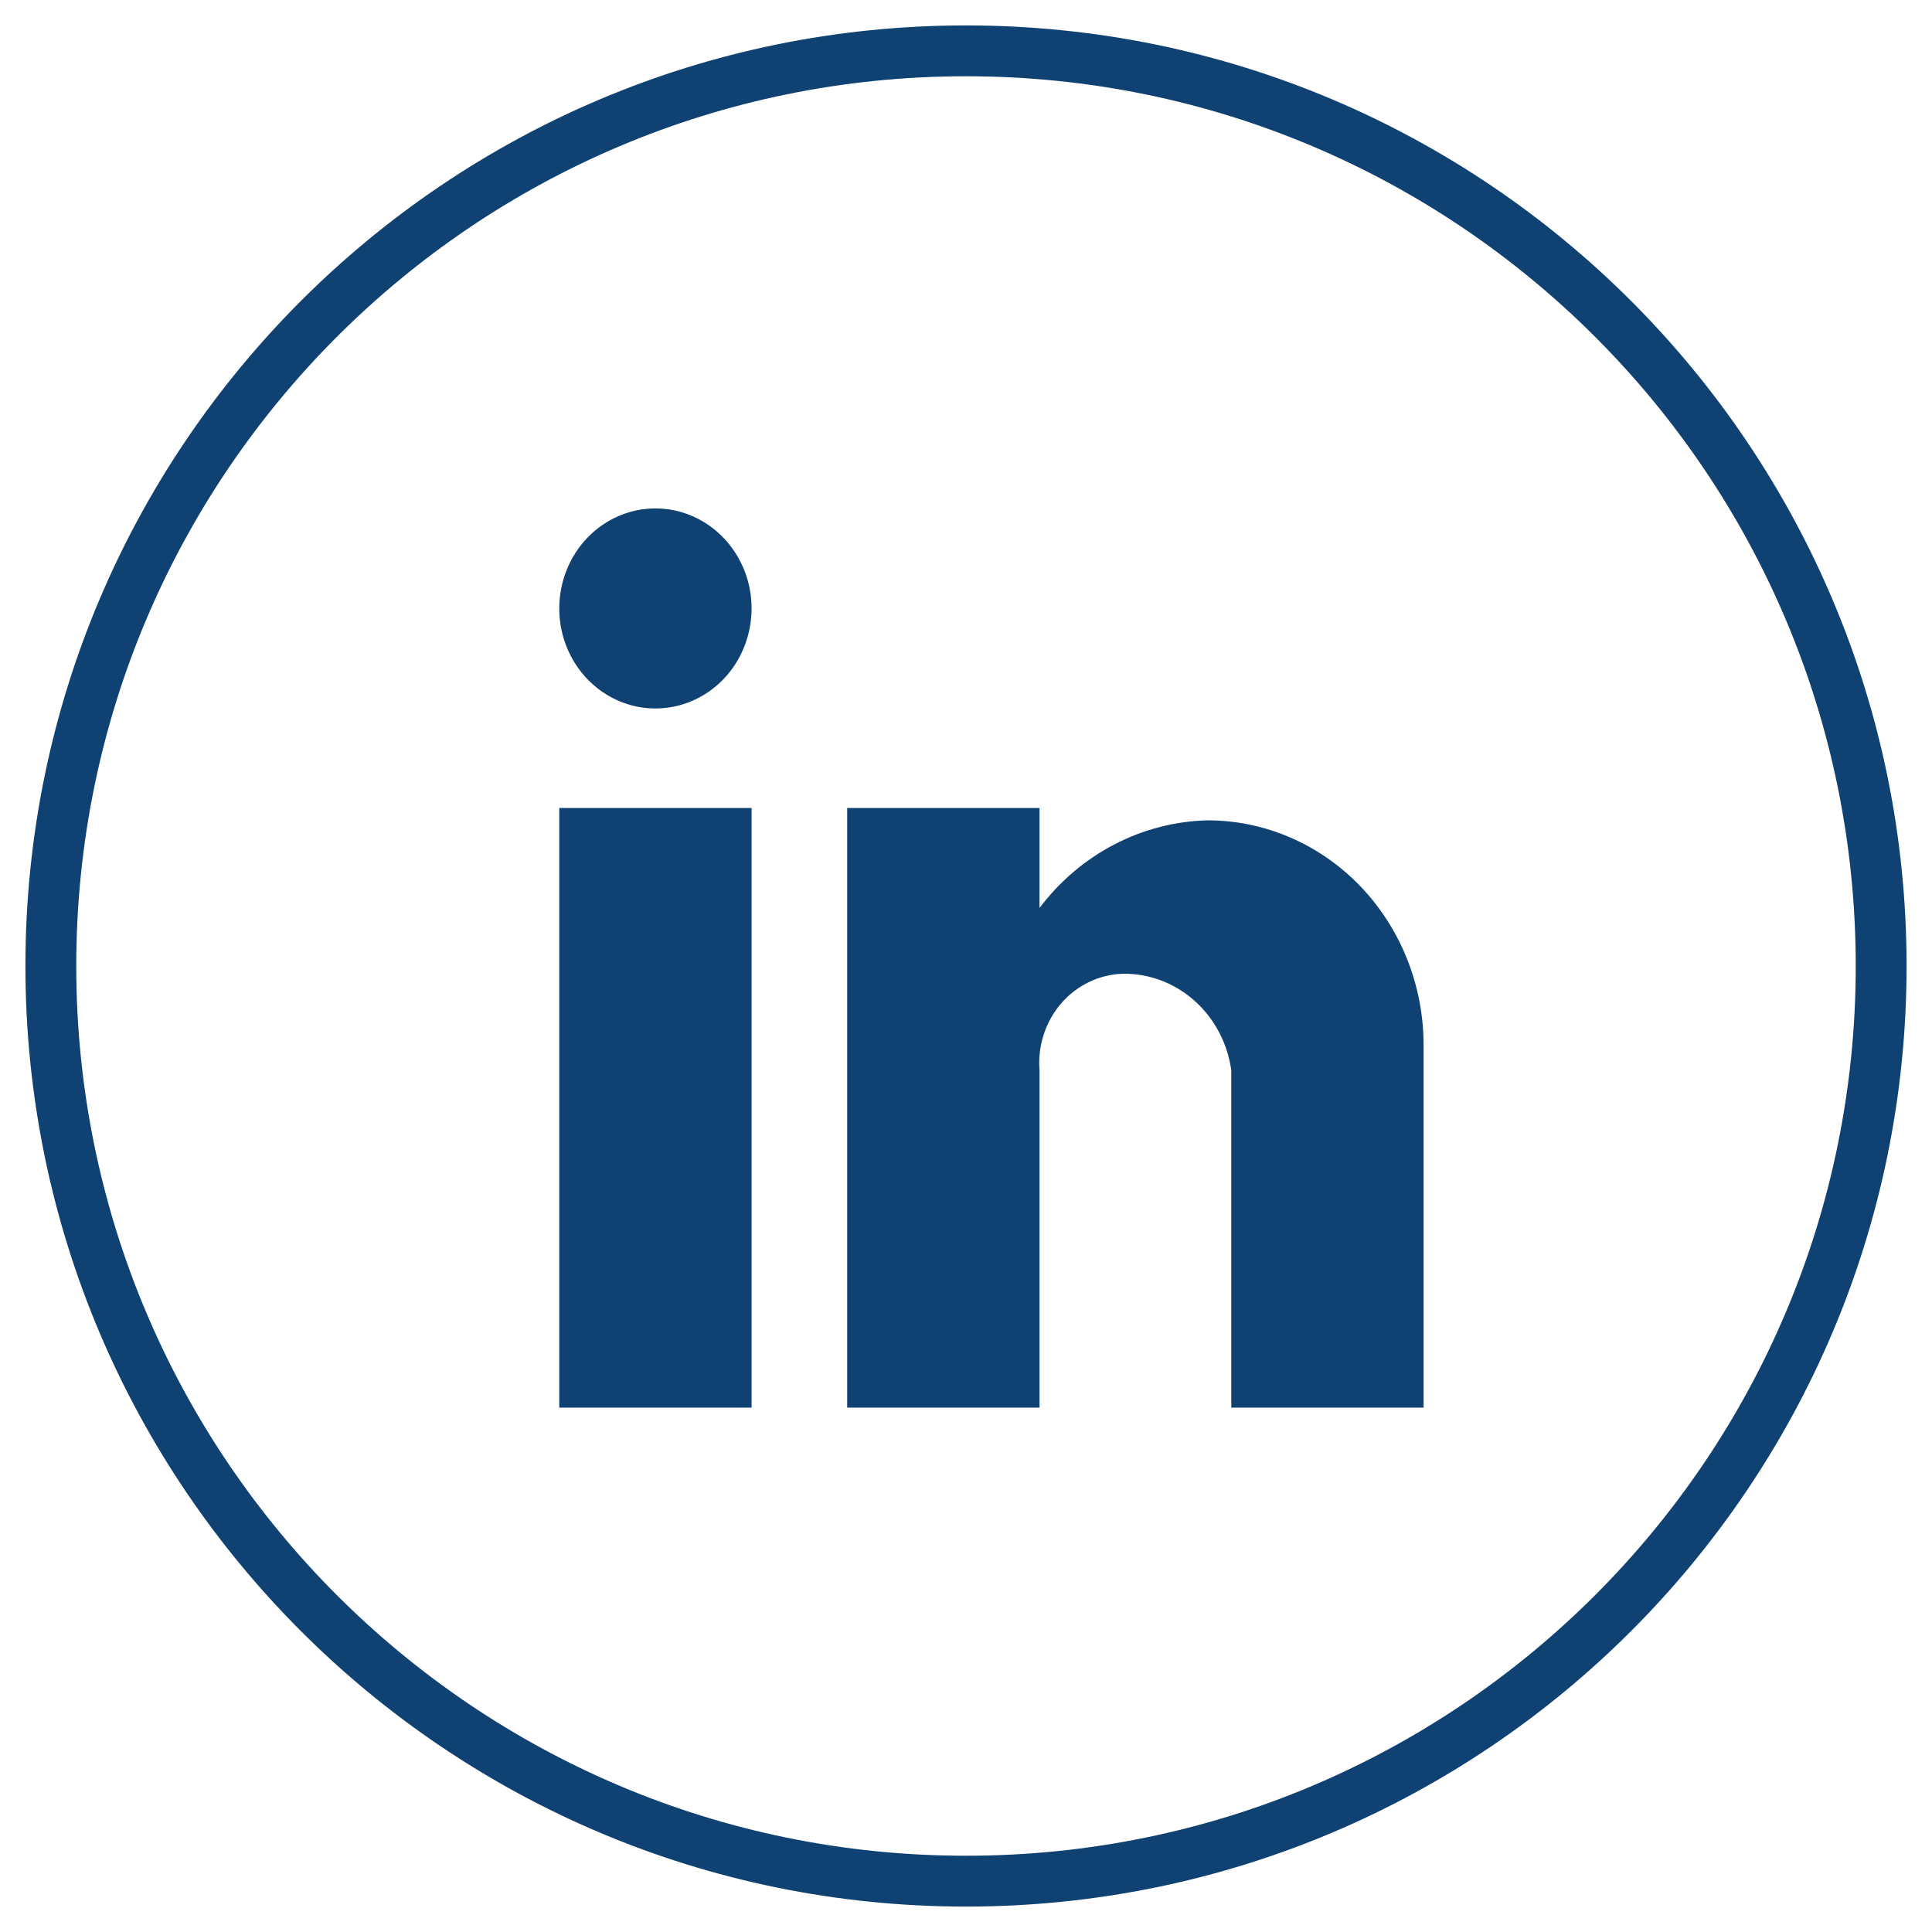 <svg width="38" height="38" viewBox="0 0 38 38" fill="none" xmlns="http://www.w3.org/2000/svg">
<path fill-rule="evenodd" clip-rule="evenodd" d="M19 0.5C8.783 0.5 0.5 8.783 0.5 19C0.5 29.217 8.783 37.5 19 37.5C29.217 37.5 37.5 29.217 37.5 19C37.5 8.783 29.217 0.5 19 0.5ZM1.5 19C1.5 9.335 9.335 1.5 19 1.5C28.665 1.5 36.5 9.335 36.5 19C36.5 28.665 28.665 36.5 19 36.5C9.335 36.5 1.5 28.665 1.5 19ZM24.218 27.686H28V20.556C28 19.384 27.552 18.259 26.755 17.43C25.958 16.601 24.877 16.135 23.75 16.135C23.111 16.151 22.483 16.314 21.912 16.612C21.341 16.91 20.84 17.336 20.446 17.859V15.892H16.663V27.686H20.446V21.054C20.427 20.815 20.455 20.574 20.529 20.347C20.602 20.12 20.72 19.911 20.874 19.733C21.029 19.555 21.216 19.412 21.426 19.312C21.635 19.212 21.862 19.158 22.093 19.152C22.608 19.147 23.108 19.337 23.499 19.687C23.89 20.037 24.145 20.523 24.218 21.054V27.686ZM11 27.686H14.783V15.892H11V27.686ZM13.942 10.332C13.631 10.115 13.265 10 12.891 10C12.39 10 11.909 10.207 11.554 10.576C11.199 10.945 11 11.446 11 11.968C11 12.357 11.111 12.737 11.319 13.061C11.527 13.384 11.822 13.636 12.168 13.785C12.513 13.934 12.893 13.973 13.26 13.897C13.627 13.821 13.964 13.634 14.229 13.359C14.493 13.084 14.673 12.733 14.746 12.351C14.819 11.97 14.782 11.574 14.639 11.215C14.495 10.855 14.253 10.548 13.942 10.332Z" fill="#0F4273"/>
</svg>
